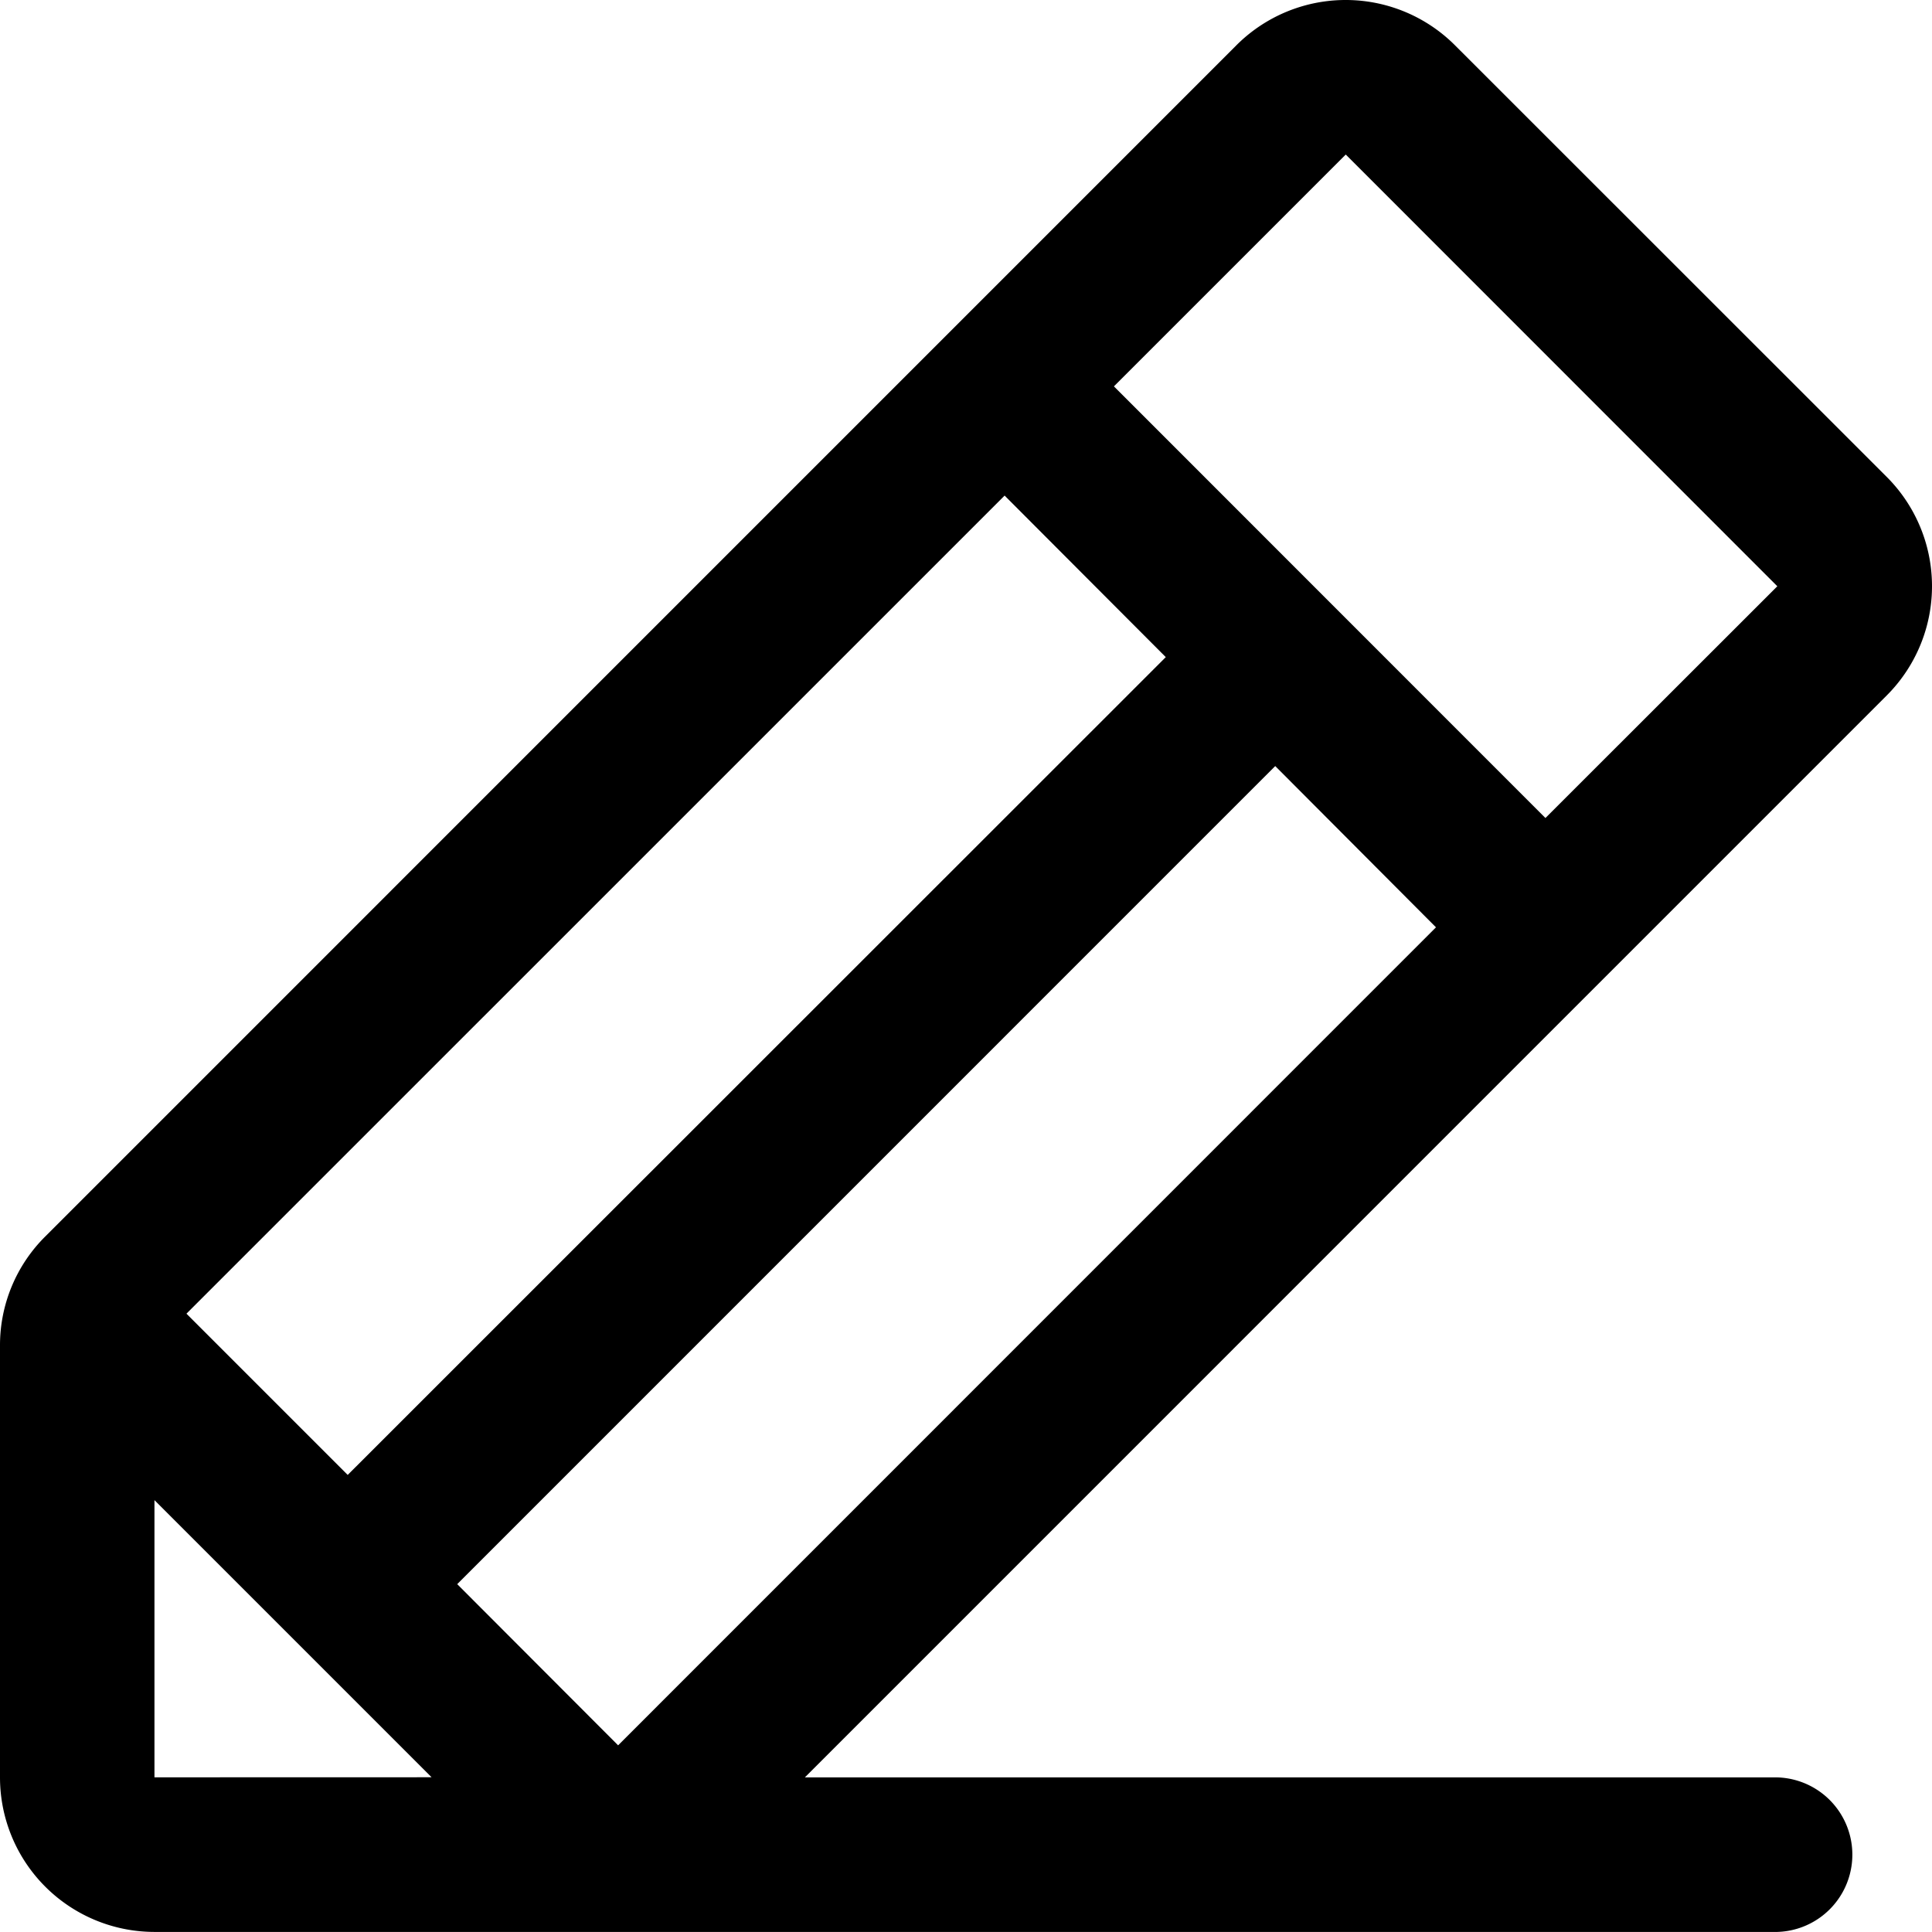 <svg xmlns="http://www.w3.org/2000/svg" width="27.043" height="27.042" viewBox="0 0 27.043 27.042">
  <path id="pencil-line" d="M58.409,30.677l-6.043-6.041a2.163,2.163,0,0,0-3.06,0L32.634,41.309A2.144,2.144,0,0,0,32,42.838v6.043a2.163,2.163,0,0,0,2.163,2.163H56.879a1.082,1.082,0,0,0,0-2.163H43.266L58.409,33.737A2.163,2.163,0,0,0,58.409,30.677Zm-12.347.262L48.318,33.2,36.867,44.647l-2.257-2.257Zm-11.9,17.941V45l3.879,3.879Zm6.49-.448L38.4,46.176l11.45-11.451L52.1,36.982Zm12.98-12.98L47.592,29.41l3.245-3.245,6.041,6.043Z" transform="translate(-32 -24.002)"/>
</svg>
